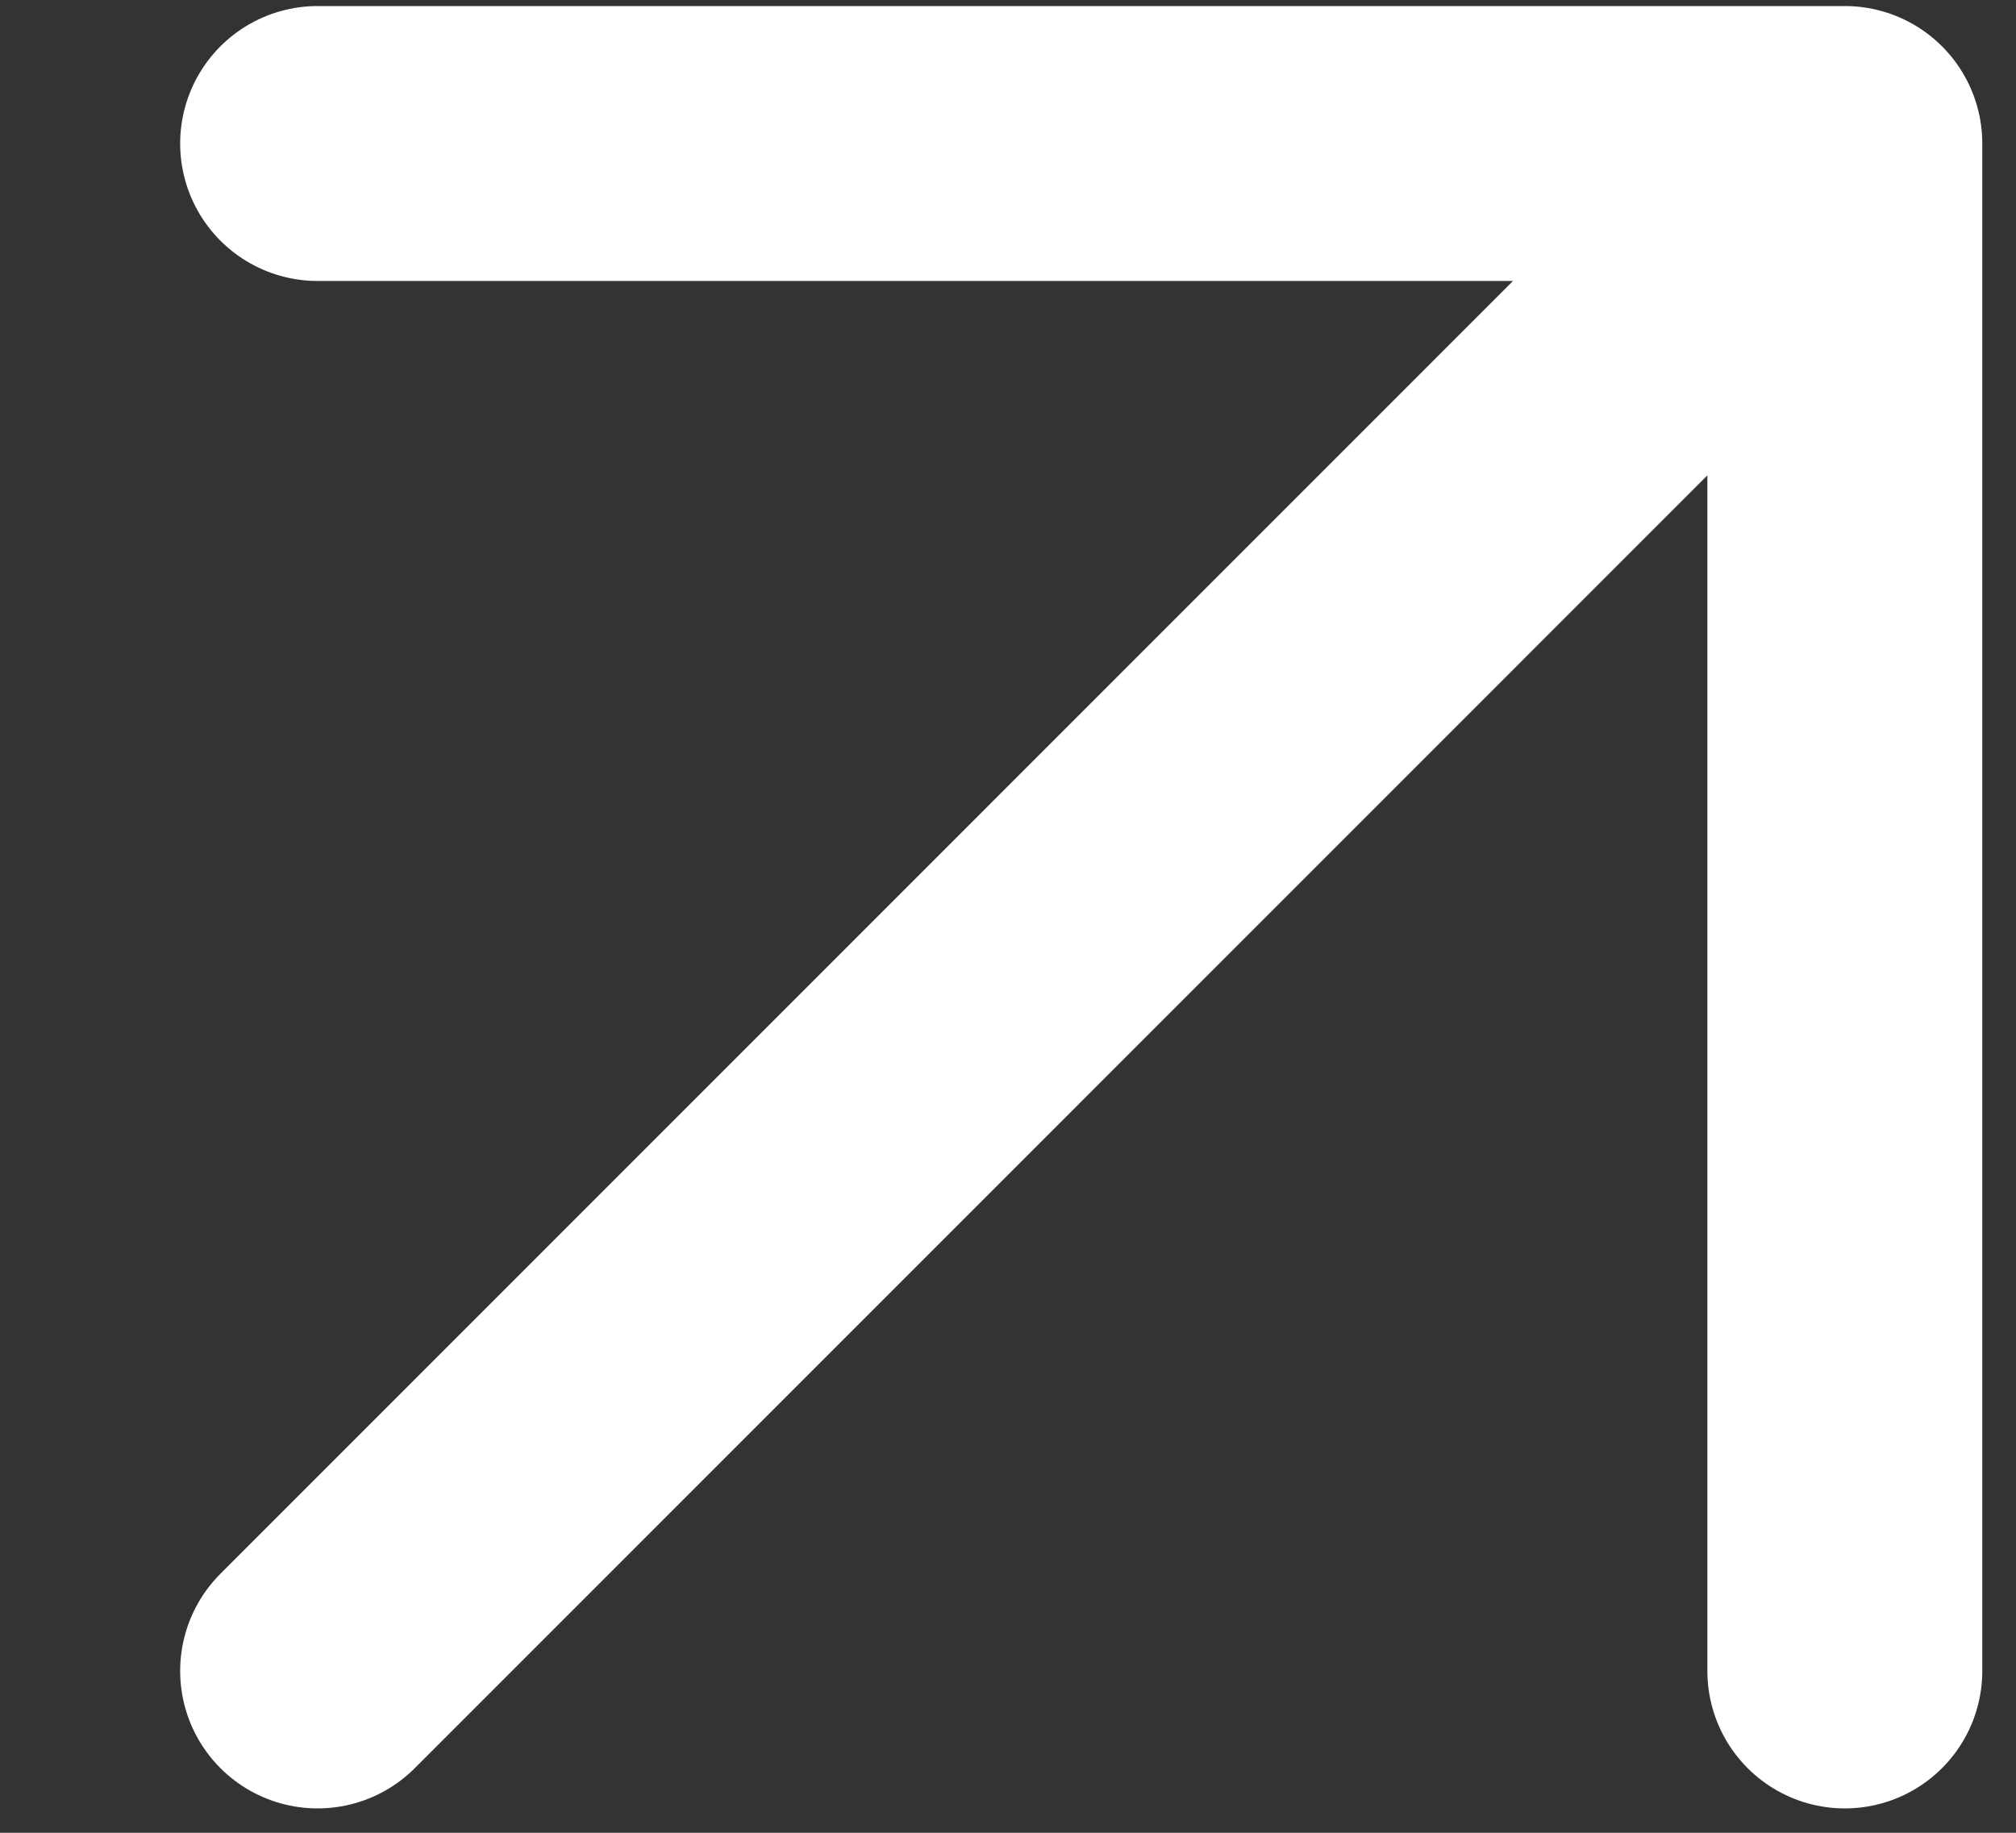 <svg width="11" height="10" viewBox="0 0 11 10" fill="none" xmlns="http://www.w3.org/2000/svg">
<rect x="0" y="0" width="11" height="10" fill="#333333" stroke="none"/>
<path d="M1.733 9.117L10.066 0.783M10.066 0.783H1.733M10.066 0.783V9.117" stroke="white" stroke-width="1.5" stroke-linecap="round" stroke-linejoin="round"/>
</svg>
